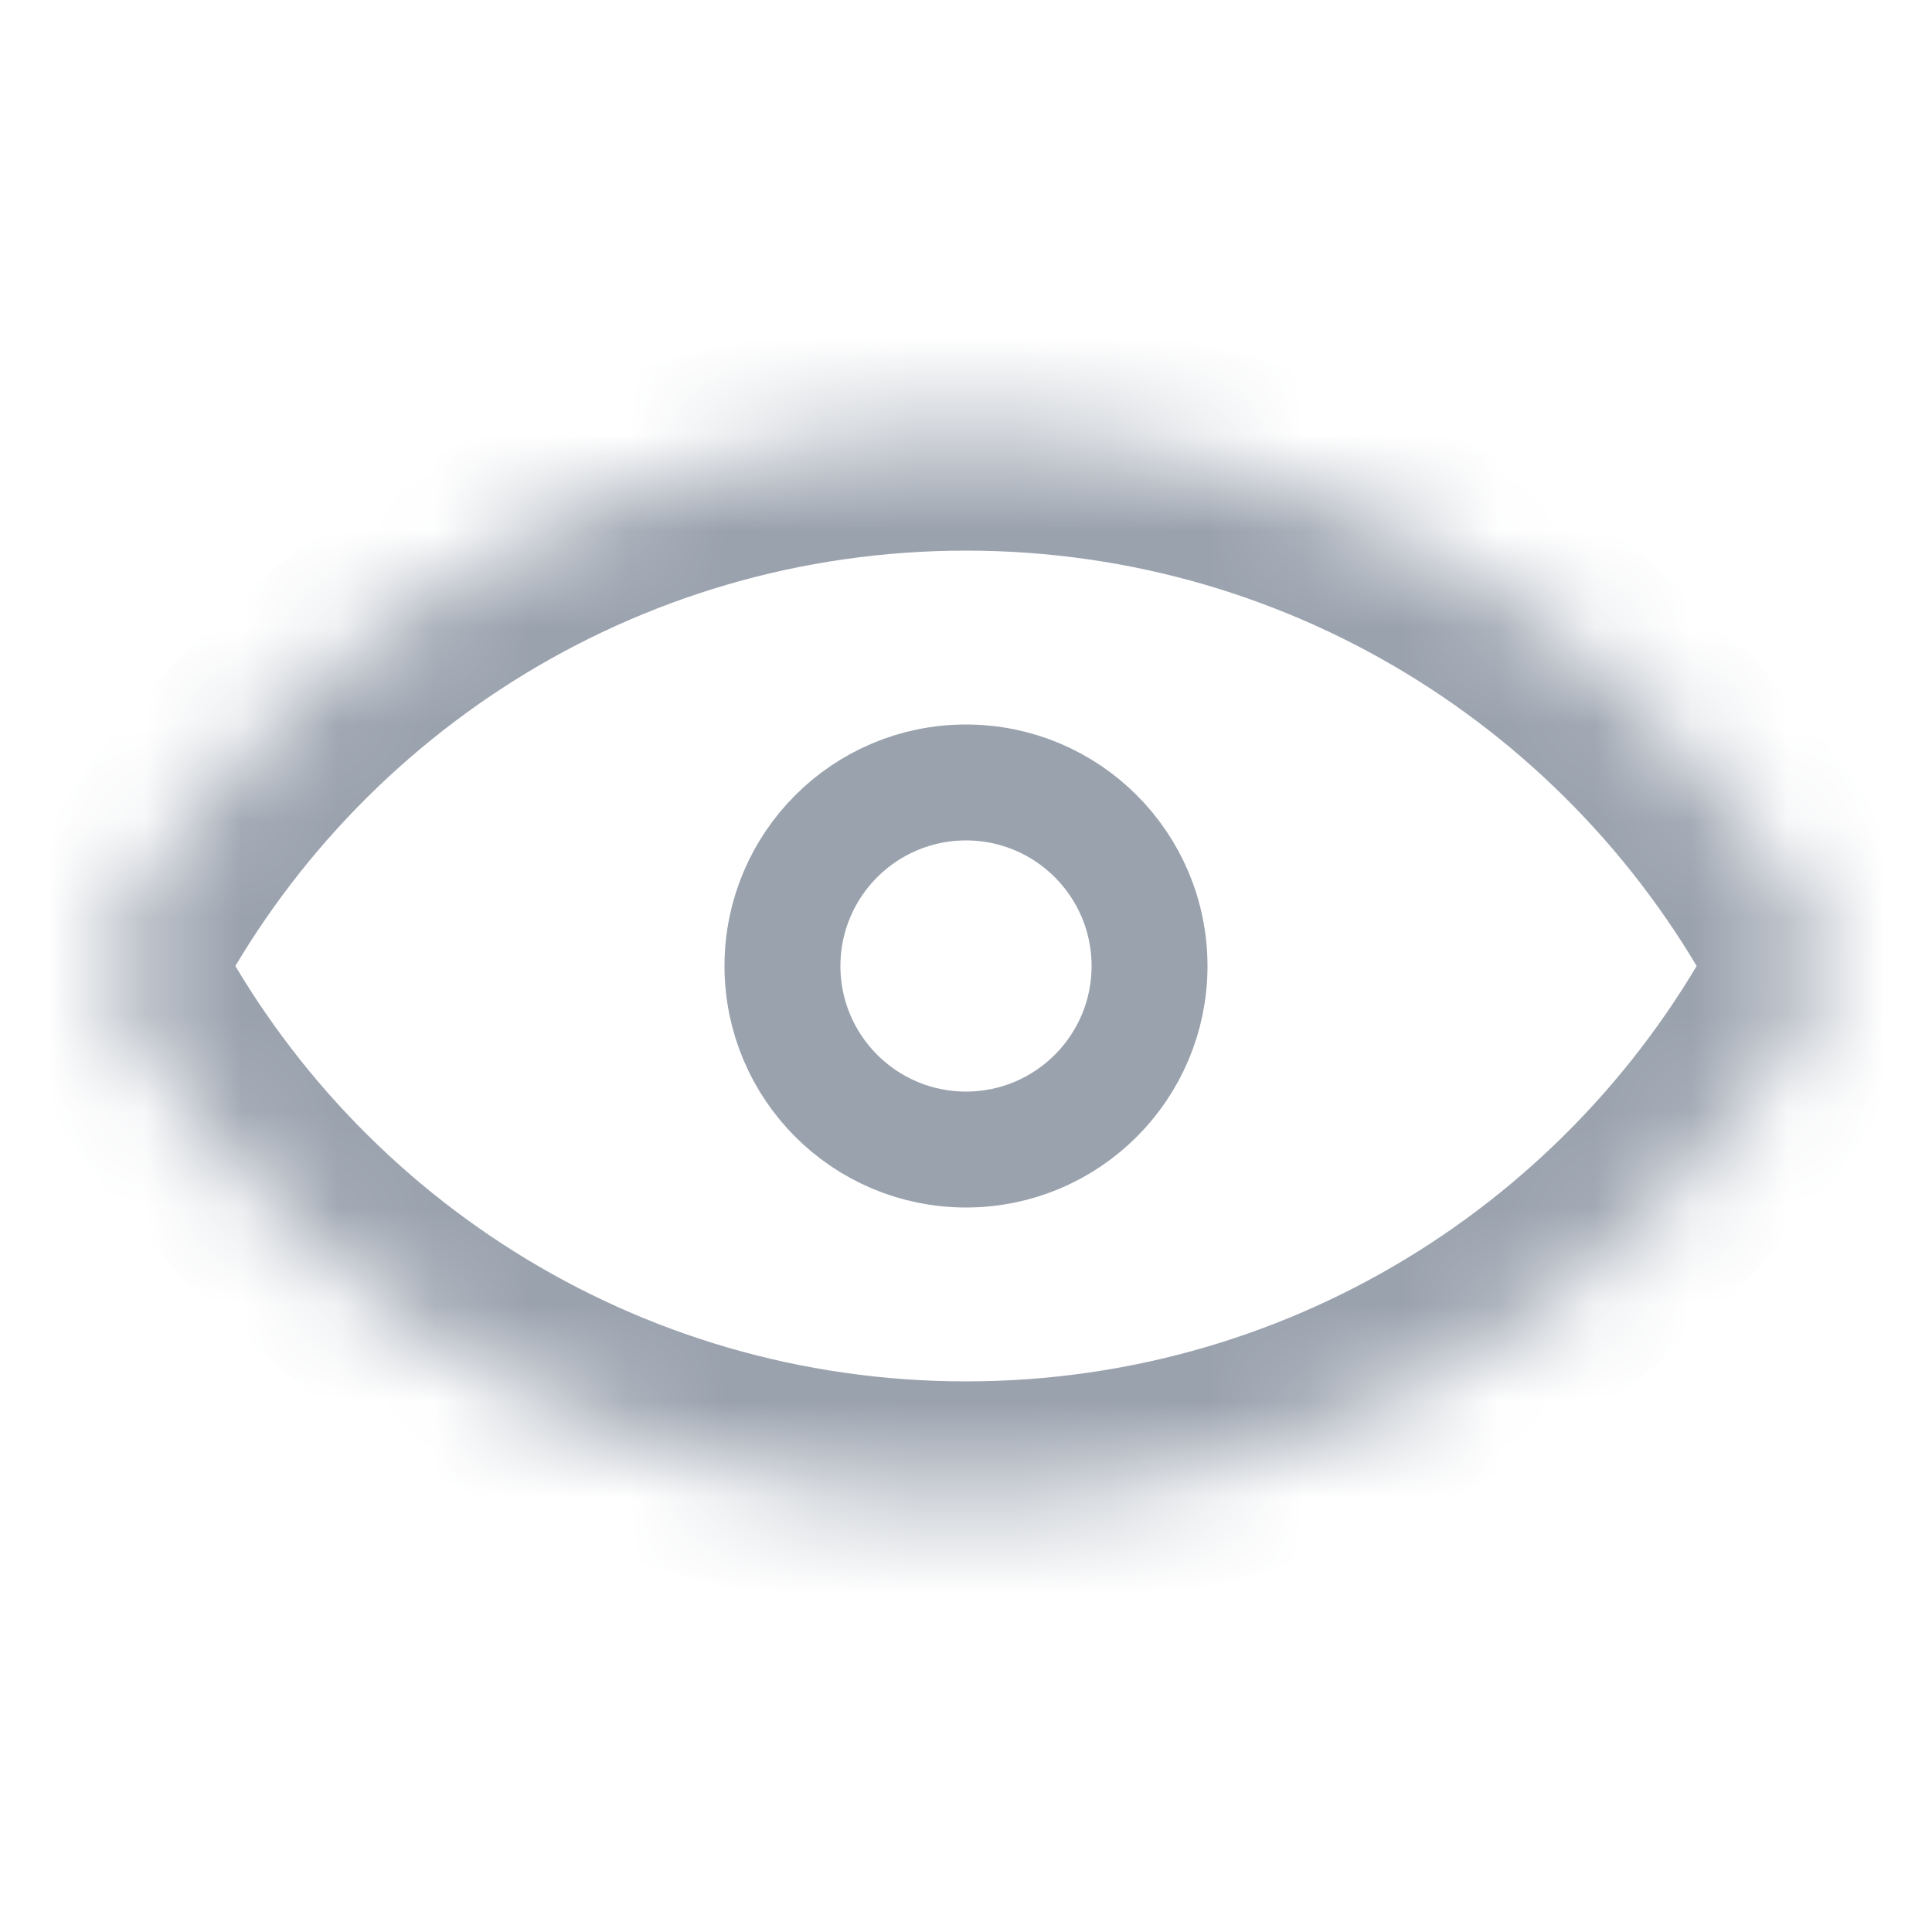 <svg width="20" height="20" viewBox="0 0 20 20" fill="none" xmlns="http://www.w3.org/2000/svg">
<mask id="path-1-inside-1_2696_46732" fill="white">
<path fill-rule="evenodd" clip-rule="evenodd" d="M1.067 10C2.714 6.737 6.096 4.5 10 4.5C13.904 4.5 17.286 6.737 18.933 10C17.286 13.263 13.904 15.5 10 15.5C6.096 15.5 2.714 13.263 1.067 10Z"/>
</mask>
<path d="M1.067 10L-0.004 9.459L-0.277 10L-0.004 10.541L1.067 10ZM18.933 10L20.004 10.541L20.277 10L20.004 9.459L18.933 10ZM2.139 10.541C3.589 7.667 6.566 5.7 10 5.7V3.3C5.626 3.3 1.839 5.808 -0.004 9.459L2.139 10.541ZM10 5.7C13.434 5.7 16.411 7.667 17.861 10.541L20.004 9.459C18.161 5.808 14.375 3.3 10 3.3V5.7ZM17.861 9.459C16.411 12.333 13.434 14.3 10 14.3V16.7C14.375 16.7 18.161 14.192 20.004 10.541L17.861 9.459ZM10 14.3C6.566 14.3 3.589 12.333 2.139 9.459L-0.004 10.541C1.839 14.192 5.626 16.7 10 16.7V14.3Z" fill="#9AA2AE" mask="url(#path-1-inside-1_2696_46732)"/>
<circle cx="10" cy="10" r="1.9" stroke="#9AA2AE" stroke-width="1.2"/>
</svg>
